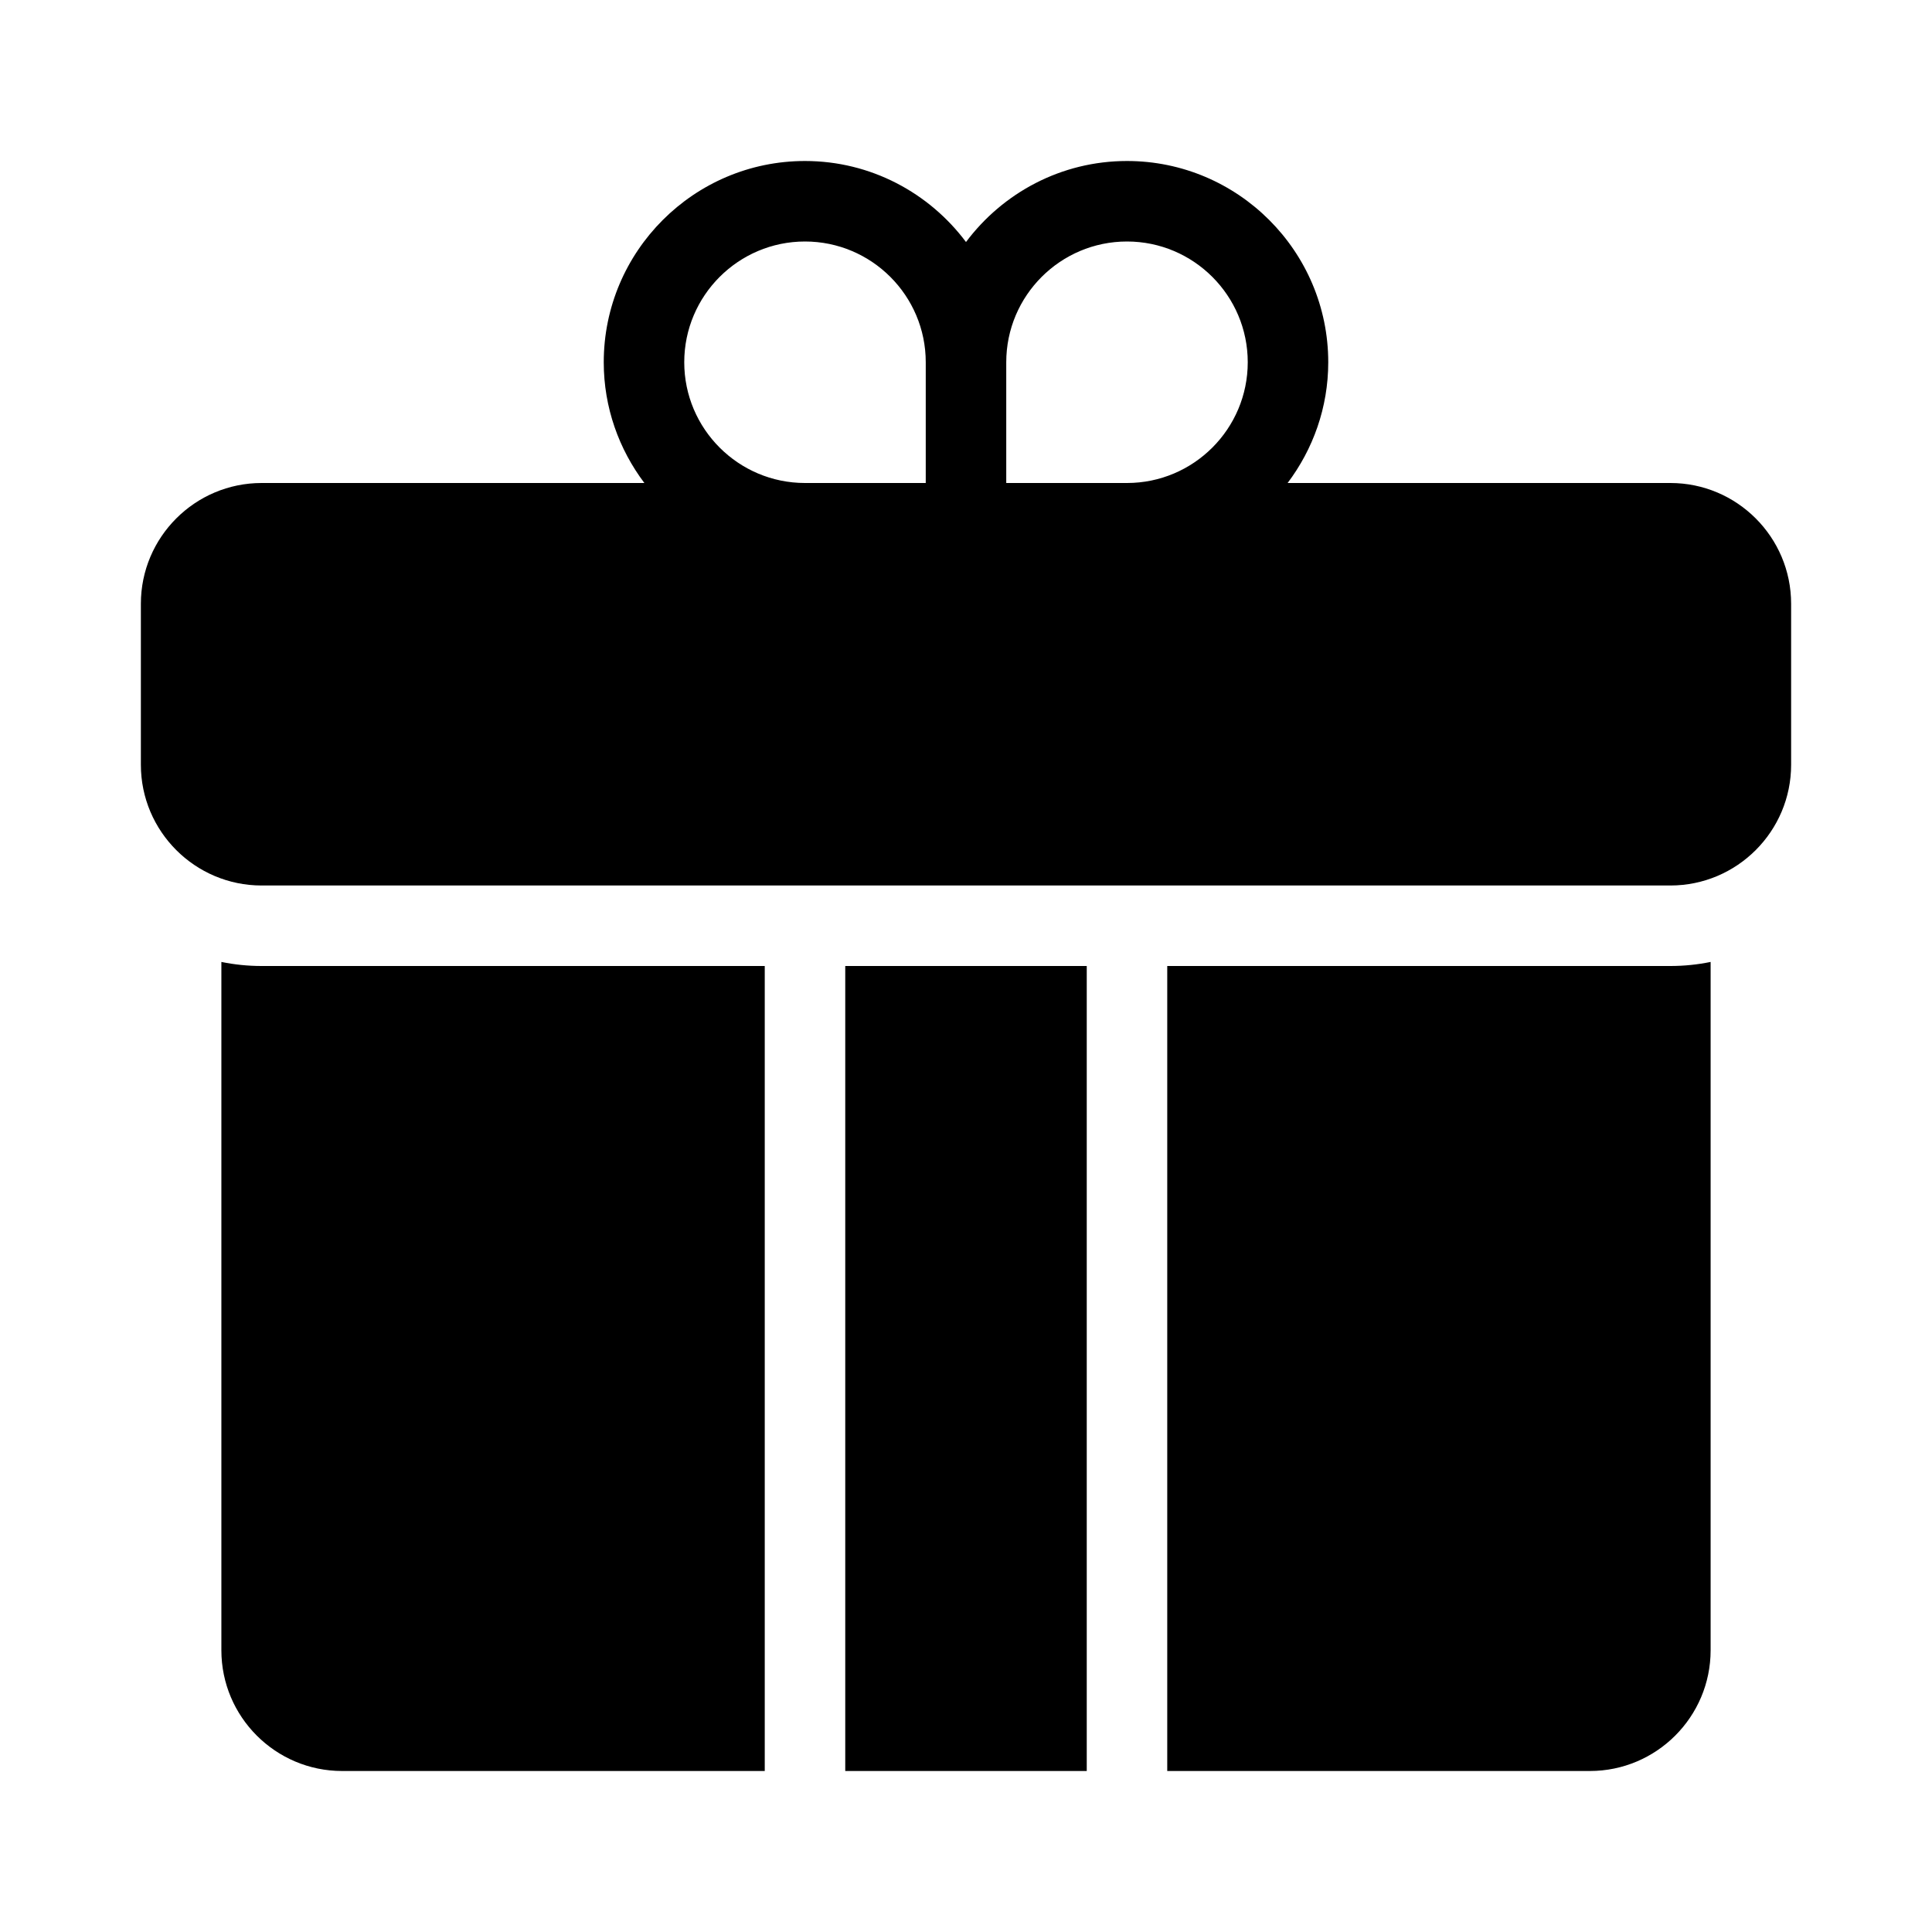 <svg id="Icon" enable-background="new 0 0 96 96" height="512" viewBox="0 0 96 96" width="512" xmlns="http://www.w3.org/2000/svg"><path id="Gift_1_" d="m38 48v40h-21c-3.309 0-6-2.691-6-6v-34.202c.646.132 1.315.202 2 .202zm4 0v40h12v-40zm41 0h-25v40h21c3.309 0 6-2.691 6-6v-34.202c-.646.132-1.315.202-2 .202zm6-18v8c0 3.309-2.691 6-6 6h-70c-3.309 0-6-2.691-6-6v-8c0-3.309 2.691-6 6-6h19.019c-1.261-1.674-2.019-3.748-2.019-6 0-5.514 4.486-10 10-10 3.273 0 6.175 1.588 8 4.026 1.826-2.438 4.727-4.026 8-4.026 5.514 0 10 4.486 10 10 0 2.252-.758 4.326-2.019 6h19.019c3.309 0 6 2.691 6 6zm-39-12v6h6c3.309 0 6-2.691 6-6s-2.691-6-6-6-6 2.691-6 6zm-10 6h6v-6c0-3.309-2.691-6-6-6s-6 2.691-6 6 2.691 6 6 6z"/></svg>
